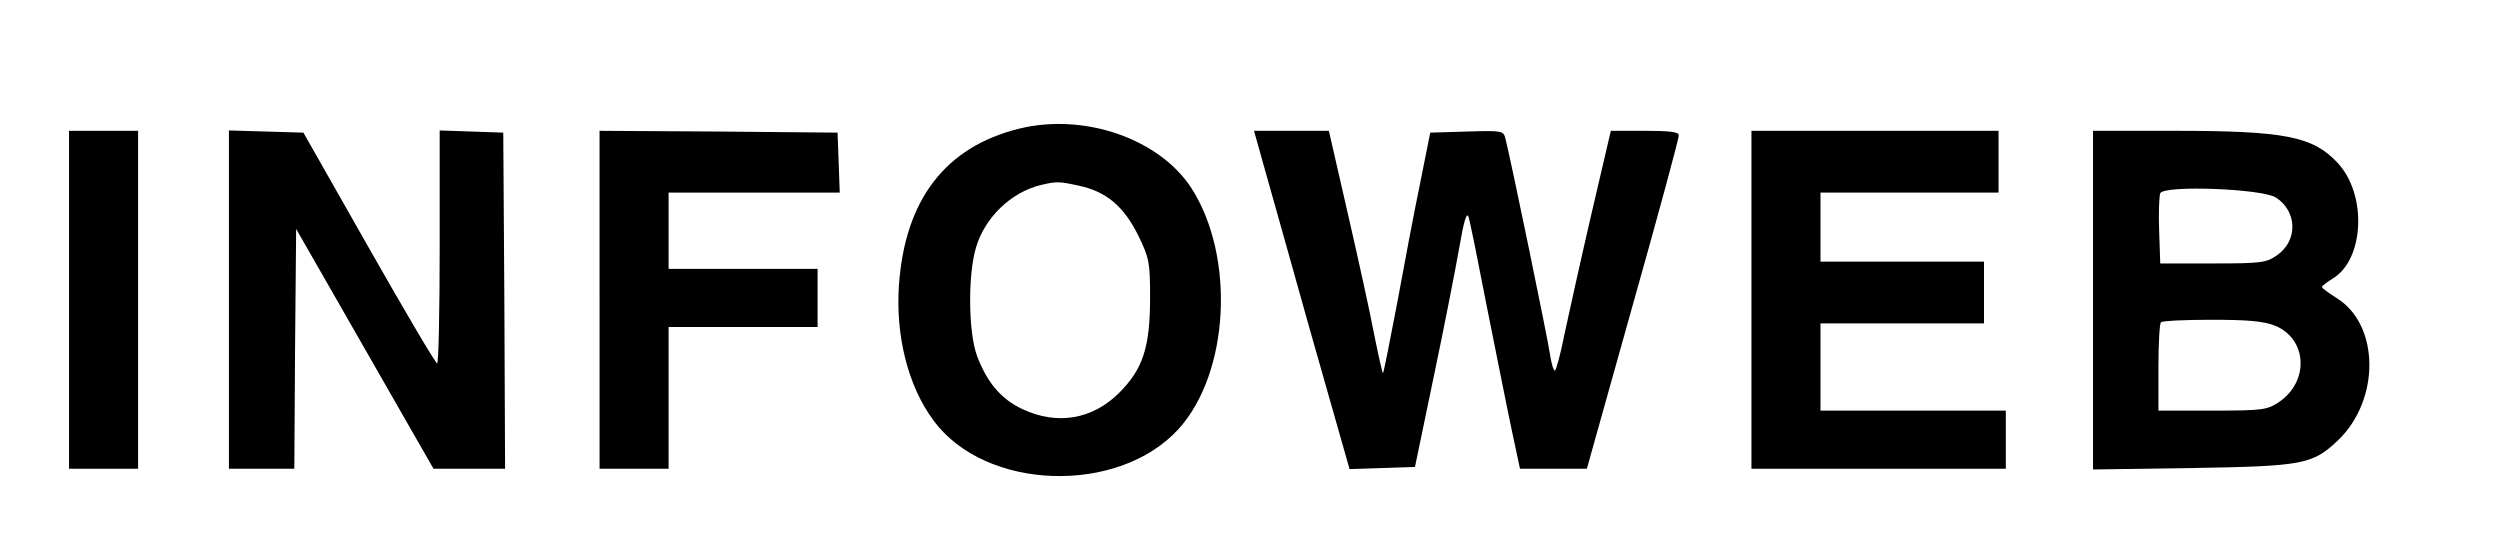 <?xml version="1.0" standalone="no"?>
<!DOCTYPE svg PUBLIC "-//W3C//DTD SVG 20010904//EN"
 "http://www.w3.org/TR/2001/REC-SVG-20010904/DTD/svg10.dtd">
<svg version="1.0" xmlns="http://www.w3.org/2000/svg"
 width="688pt" height="150pt" viewBox="0 0 688 150"
 preserveAspectRatio="xMidYMid meet">

<g transform="translate(0,150) scale(0.1,-0.1)"
fill="#000000" stroke="none">
<path d="M2805 1146 c-203 -50 -314 -195 -331 -429 -10 -141 25 -280 95 -374
142 -194 509 -206 675 -23 139 154 156 473 35 662 -88 136 -295 208 -474 164z
m164 -157 c75 -16 123 -56 163 -136 31 -64 33 -74 33 -173 0 -136 -20 -196
-85 -261 -73 -73 -170 -90 -266 -45 -58 27 -97 72 -125 146 -24 64 -26 222 -3
299 24 82 96 152 179 172 43 10 49 10 104 -2z"/>
<path d="M190 675 l0 -465 95 0 95 0 0 465 0 465 -95 0 -95 0 0 -465z"/>
<path d="M630 675 l0 -465 90 0 90 0 2 330 3 330 189 -330 189 -330 99 0 98 0
-2 463 -3 462 -87 3 -88 3 0 -321 c0 -176 -3 -320 -7 -320 -5 1 -89 144 -188
318 l-180 317 -102 3 -103 3 0 -466z"/>
<path d="M1650 675 l0 -465 95 0 95 0 0 195 0 195 205 0 205 0 0 80 0 80 -205
0 -205 0 0 105 0 105 235 0 236 0 -3 83 -3 82 -327 3 -328 2 0 -465z"/>
<path d="M3474 1058 c13 -46 72 -255 131 -466 l109 -383 90 3 90 3 52 250 c29
138 60 297 70 354 12 70 20 98 25 85 4 -10 27 -125 52 -254 26 -129 56 -281
68 -337 l22 -103 92 0 92 0 127 453 c70 248 127 458 126 465 0 9 -26 12 -93
12 l-94 0 -53 -227 c-29 -125 -62 -274 -74 -330 -11 -57 -24 -103 -27 -103 -4
0 -10 21 -14 48 -6 42 -107 532 -122 590 -5 22 -8 23 -106 20 l-101 -3 -28
-140 c-16 -77 -44 -225 -63 -329 -20 -105 -37 -191 -39 -193 -1 -2 -12 45 -24
105 -11 59 -44 209 -73 335 l-52 227 -103 0 -103 0 23 -82z"/>
<path d="M4820 675 l0 -465 350 0 350 0 0 80 0 80 -255 0 -255 0 0 120 0 120
225 0 225 0 0 85 0 85 -225 0 -225 0 0 95 0 95 245 0 245 0 0 85 0 85 -340 0
-340 0 0 -465z"/>
<path d="M5760 674 l0 -466 273 4 c306 5 331 10 401 76 117 112 115 319 -4
392 -22 14 -40 27 -40 30 0 3 13 13 29 23 88 52 96 233 13 320 -68 72 -145 87
-449 87 l-223 0 0 -466z m504 282 c58 -38 60 -118 3 -158 -30 -21 -42 -23
-177 -23 l-145 0 -3 89 c-2 49 0 96 3 104 8 23 282 13 319 -12z m-4 -352 c90
-36 96 -154 11 -211 -32 -21 -44 -23 -182 -23 l-149 0 0 118 c0 65 3 122 7
125 3 4 66 7 139 7 100 0 144 -4 174 -16z"/>
</g>
</svg>
